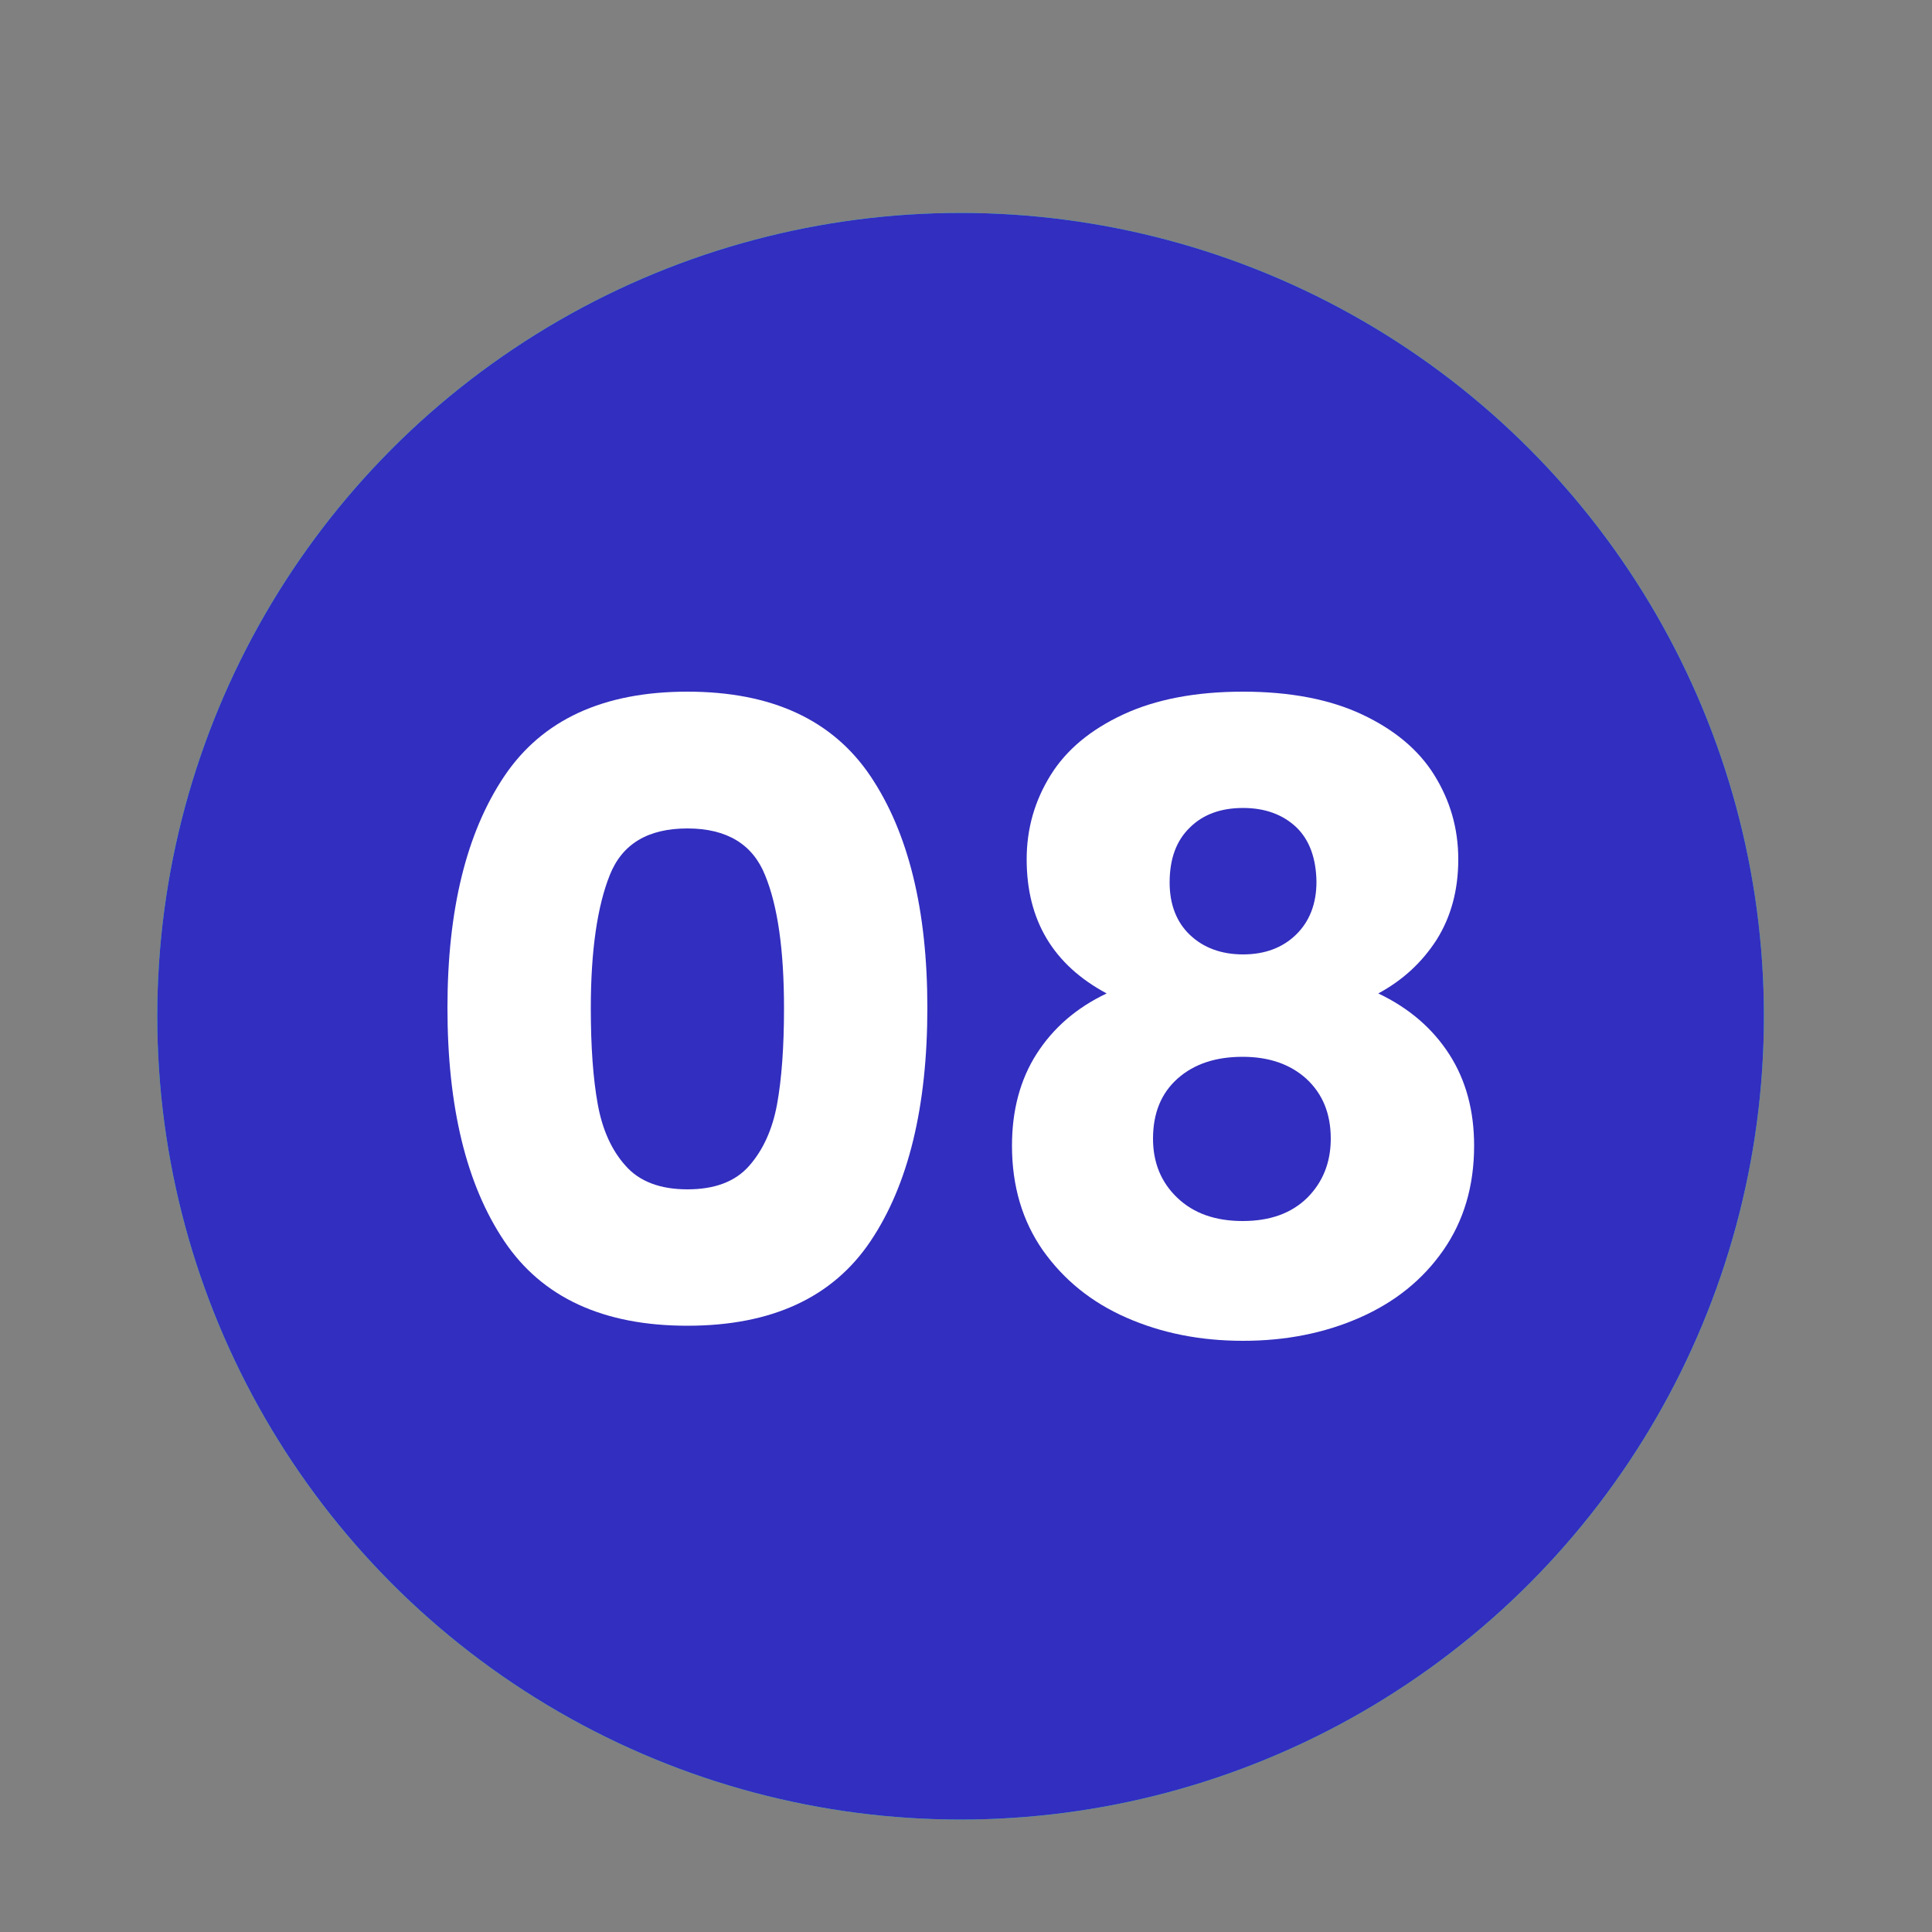 <?xml version="1.0" encoding="UTF-8"?> <svg xmlns="http://www.w3.org/2000/svg" xmlns:xlink="http://www.w3.org/1999/xlink" version="1.1" x="0px" y="0px" viewBox="0 0 500 500" style="enable-background:new 0 0 500 500;" xml:space="preserve"><rect x="0" y="0" width="500" height="500" fill="#808080" stroke="none"/> <style type="text/css"> .st0{display:none;} .st1{fill:#322EBF;} .st2{display:inline;} .st3{fill:#FFFFFF;} .st4{fill:url(#SVGID_1_);} .st5{fill:#47F4CB;} .st6{fill:#47CBF4;} .st7{fill:#111F4B;} .st8{display:inline;fill:#467FF7;} .st9{display:none;fill:#47CBF4;} .st10{display:none;fill:url(#SVGID_00000081645909475000517810000017235196749982305967_);} .st11{display:none;fill:#111F4B;} .st12{display:none;fill:#467FF7;} .st13{display:inline;fill:#FFFFFF;} </style> <g id="Calque_1" class="st0"> <circle class="st1" cx="250" cy="263" r="207.9"></circle> <g> <g class="st2"> <path class="st3" d="M122.8,264.1c0-48.7,27.6-76.3,64.1-76.3s63,27.6,63,76.3s-26.5,76.3-63,76.3 C150.5,341.5,122.8,313.8,122.8,264.1z M215.7,264.1c0-33.2-12.2-47.5-28.7-47.5s-28.7,14.4-28.7,47.5s12.2,47.5,28.7,47.5 C203.6,311.6,215.7,298.3,215.7,264.1z"></path> <path class="st3" d="M377.2,310.5v27.6H265.5V316l57.5-54.2c13.3-12.2,15.5-19.9,15.5-27.6c0-12.2-7.7-18.8-23.2-18.8 c-13.3,0-23.2,4.4-31,14.4l-25.4-16.6c11.1-16.6,32.1-27.6,58.6-27.6c33.2,0,55.3,16.6,55.3,44.2c0,14.4-4.4,27.6-24.3,46.4 l-34.3,32.1h63V310.5z"></path> </g> </g> <linearGradient id="SVGID_1_" gradientUnits="userSpaceOnUse" x1="43.202" y1="239.027" x2="457.841" y2="239.027" gradientTransform="matrix(1 0 0 -1 0 502)"> <stop offset="0" style="stop-color:#00C6A4"></stop> <stop offset="1" style="stop-color:#00F8D8"></stop> </linearGradient> <circle class="st4" cx="250" cy="263" r="207.9"></circle> <g> <g class="st2"> <path class="st3" d="M116.8,263.5c0-48.7,27.6-76.3,63-76.3c36.5,0,63,27.6,63,76.3s-26.5,76.3-63,76.3 C144.4,339.8,116.8,312.2,116.8,263.5z M209.6,263.5c0-33.2-12.2-47.5-28.7-47.5s-28.7,14.4-28.7,47.5s12.2,47.5,28.7,47.5 S209.6,296.7,209.6,263.5z"></path> <path class="st3" d="M383.2,290.1c0,29.9-24.3,49.8-56.4,49.8c-40.9,0-66.3-25.4-66.3-74.1c0-50.9,31-79.6,75.2-79.6 c15.5,0,31,3.3,40.9,10l-12.2,25.4c-7.7-5.5-17.7-7.7-27.6-7.7c-24.3,0-40.9,14.4-42,43.1c8.8-8.8,21-13.3,36.5-13.3 C361.1,244.7,383.2,262.4,383.2,290.1z M350.1,292.3c0-13.3-10-22.1-25.4-22.1c-15.5,0-25.4,8.8-25.4,22.1 c0,12.2,10,22.1,26.5,22.1C340.1,314.4,350.1,305.5,350.1,292.3z"></path> </g> </g> <circle class="st5" cx="250" cy="263" r="207.9"></circle> <g> <g class="st2"> <path class="st3" d="M122.3,263c0-48.7,27.6-76.3,63-76.3c36.5,0,63,27.6,63,76.3s-26.5,76.3-63,76.3S122.3,311.6,122.3,263z M214.1,263c0-33.2-12.2-47.5-28.7-47.5s-28.7,14.4-28.7,47.5s12.2,47.5,28.7,47.5C203,310.5,214.1,296.1,214.1,263z"></path> <path class="st3" d="M377.7,290.6c0,26.5-18.8,48.7-61.9,48.7c-21,0-42-5.5-56.4-15.5l13.3-26.5c11.1,8.8,26.5,13.3,42,13.3 c17.7,0,27.6-7.7,27.6-18.8c0-12.2-7.7-18.8-34.3-18.8h-37.6l7.7-84h90.7v27.6h-61.9l-2.2,27.6h12.2 C360,244.2,377.7,264.1,377.7,290.6z"></path> </g> </g> <circle class="st6" cx="250" cy="263" r="207.9"></circle> <g> <g class="st2"> <path class="st3" d="M110.1,263c0-48.7,27.6-76.3,63-76.3c36.5,0,63,27.6,63,76.3s-26.5,76.3-63,76.3 C137.8,340.4,110.1,312.7,110.1,263z M203,263c0-33.2-12.2-47.5-28.7-47.5s-28.7,14.4-28.7,47.5s12.2,47.5,28.7,47.5 C190.8,310.5,203,297.2,203,263z"></path> <path class="st3" d="M389.9,306.1h-24.3v31h-33.2v-31h-79.6v-23.2l69.7-94h36.5l-65.2,89.6h39.8v-27.6h32.1v27.6h24.3 L389.9,306.1L389.9,306.1z"></path> </g> </g> <path class="st7" d="M42.1,263c0-114.8,93.1-207.9,207.9-207.9S457.9,148.2,457.9,263S364.8,470.8,250,470.8S42.1,377.8,42.1,263"></path> <g> <g class="st2"> <path class="st3" d="M142.7,263c0-48.7,27.6-76.3,64.1-76.3s63,27.6,63,76.3s-26.5,76.3-63,76.3 C170.4,339.3,142.7,311.6,142.7,263z M235.6,263c0-33.2-12.2-47.5-28.7-47.5s-28.7,14.4-28.7,47.5s12.2,47.5,28.7,47.5 S235.6,296.1,235.6,263z"></path> <path class="st3" d="M342.9,187.8v148.2h-34.3V215.4h-29.9v-27.6H342.9z"></path> </g> </g> <circle class="st8" cx="250" cy="263" r="207.9"></circle> <g class="st2"> <g> <path class="st3" d="M124,263c0-48.7,27.6-76.3,64.1-76.3s63,27.6,63,76.3s-26.5,76.3-63,76.3C151.6,340.4,124,312.7,124,263z M216.8,263c0-33.2-12.2-47.5-28.7-47.5s-28.7,14.4-28.7,47.5s12.2,47.5,28.7,47.5C205.8,310.5,216.8,297.2,216.8,263z"></path> <path class="st3" d="M376,291.7c0,25.4-18.8,47.5-61.9,47.5c-21,0-42-5.5-56.4-15.5l13.3-26.5c11.1,8.8,26.5,13.3,42,13.3 c17.7,0,27.6-6.6,27.6-18.8c0-11.1-7.7-17.7-27.6-17.7h-15.5v-22.1l31-34.3h-63V190h103.9v22.1l-33.2,38.7 C362.8,254.1,376,270.7,376,291.7z"></path> </g> </g> </g> <g id="Calque_2"> <circle class="st5" cx="248.6" cy="263" r="207.9"></circle> <circle class="st9" cx="248.6" cy="263" r="207.9"></circle> <circle class="st1" cx="248.6" cy="263" r="207.9"></circle> <linearGradient id="SVGID_00000130633110332614751240000006460759347836609195_" gradientUnits="userSpaceOnUse" x1="40.696" y1="262.957" x2="456.404" y2="262.957"> <stop offset="0" style="stop-color:#00C6A4"></stop> <stop offset="1" style="stop-color:#00F8D8"></stop> </linearGradient> <circle style="display:none;fill:url(#SVGID_00000130633110332614751240000006460759347836609195_);" cx="248.6" cy="263" r="207.9"></circle> <circle class="st11" cx="248.6" cy="263" r="207.9"></circle> <circle class="st12" cx="248.6" cy="263" r="207.9"></circle> <g> <g> <path class="st3" d="M130.5,200.9c9.8-14.6,25.6-21.9,47.4-21.9c21.8,0,37.6,7.3,47.4,21.9c9.8,14.6,14.7,34.6,14.7,59.9 c0,25.6-4.9,45.8-14.7,60.4c-9.8,14.6-25.6,21.9-47.4,21.9c-21.8,0-37.6-7.3-47.4-21.9c-9.8-14.6-14.7-34.7-14.7-60.4 C115.8,235.5,120.7,215.5,130.5,200.9z M198,226.5c-3.2-8-9.9-12.1-20.1-12.1c-10.2,0-16.9,4-20.1,12.1c-3.2,8-4.9,19.5-4.9,34.4 c0,10,0.6,18.3,1.8,24.9c1.2,6.6,3.6,11.9,7.2,15.9c3.6,4.1,9,6.1,16,6.1c7.1,0,12.4-2,16-6.1c3.6-4.1,6-9.4,7.2-15.9 c1.2-6.6,1.8-14.9,1.8-24.9C202.9,246,201.3,234.5,198,226.5z"></path> <path class="st3" d="M265.7,222.4c0-8,2.1-15.2,6.2-21.8c4.1-6.6,10.4-11.8,18.8-15.7c8.4-3.9,18.7-5.9,31-5.9 c12.2,0,22.5,2,30.8,5.9c8.3,3.9,14.6,9.1,18.7,15.7c4.1,6.6,6.2,13.8,6.2,21.8s-1.9,14.9-5.6,20.8c-3.8,5.9-8.8,10.5-15.1,13.9 c8,3.8,14.1,9.1,18.4,15.8c4.3,6.7,6.4,14.6,6.4,23.6c0,10.5-2.7,19.5-8,27.1c-5.3,7.6-12.5,13.4-21.6,17.4c-9.1,4-19.1,6-30.2,6 s-21.1-2-30.2-6c-9.1-4-16.2-9.8-21.6-17.4c-5.3-7.6-8-16.6-8-27.1c0-9.1,2.1-17.1,6.4-23.8c4.3-6.7,10.3-11.9,18.1-15.6 C272.6,249.7,265.7,238.2,265.7,222.4z M304.8,279.1c-4.3,3.8-6.4,9-6.4,15.6c0,6.2,2.1,11.3,6.3,15.3c4.2,4,9.8,6,16.9,6 c7.1,0,12.6-2,16.7-6c4-4,6.1-9.1,6.1-15.3c0-6.5-2.1-11.6-6.3-15.5c-4.2-3.8-9.7-5.7-16.5-5.7 C314.7,273.5,309.1,275.3,304.8,279.1z M335.5,214.1c-3.5-3.3-8.1-5-13.8-5c-5.8,0-10.4,1.7-13.8,5.1c-3.5,3.4-5.2,8.1-5.2,14.2 c0,5.7,1.8,10.3,5.3,13.6c3.5,3.3,8.1,5,13.7,5c5.6,0,10.2-1.7,13.7-5.1c3.5-3.4,5.3-8,5.3-13.7 C340.6,222.1,338.9,217.4,335.5,214.1z"></path> </g> </g> <g class="st0"> <g class="st2"> <path class="st3" d="M139.7,202.5c9.8-14.6,25.6-21.9,47.4-21.9c21.8,0,37.6,7.3,47.4,21.9c9.8,14.6,14.7,34.6,14.7,59.9 c0,25.6-4.9,45.8-14.7,60.4s-25.6,21.9-47.4,21.9c-21.8,0-37.6-7.3-47.4-21.9c-9.8-14.6-14.7-34.7-14.7-60.4 C124.9,237.1,129.8,217.1,139.7,202.5z M207.2,228c-3.2-8-9.9-12.1-20.1-12.1c-10.2,0-16.9,4-20.1,12.1c-3.2,8-4.9,19.5-4.9,34.4 c0,10,0.6,18.3,1.8,24.9c1.2,6.6,3.6,11.9,7.2,15.9c3.6,4.1,9,6.1,16,6.1c7.1,0,12.4-2,16-6.1c3.6-4.1,6-9.4,7.2-15.9 c1.2-6.6,1.8-14.9,1.8-24.9C212.1,247.5,210.4,236.1,207.2,228z"></path> <path class="st3" d="M372.2,212.2l-55.5,133.1H278l56.2-128.9h-68.8v-32.3h106.8V212.2z"></path> </g> </g> <g class="st0"> <g class="st2"> <path class="st3" d="M142.9,219.1v-35.2h61.3v161.4h-39.4V219.1H142.9z"></path> <path class="st3" d="M244.7,202.5c9.8-14.6,25.6-21.9,47.4-21.9c21.8,0,37.6,7.3,47.4,21.9c9.8,14.6,14.7,34.6,14.7,59.9 c0,25.6-4.9,45.8-14.7,60.4s-25.6,21.9-47.4,21.9c-21.8,0-37.6-7.3-47.4-21.9c-9.8-14.6-14.7-34.7-14.7-60.4 C230,237.1,234.9,217.1,244.7,202.5z M312.2,228c-3.2-8-9.9-12.1-20.1-12.1c-10.2,0-16.9,4-20.1,12.1c-3.2,8-4.9,19.5-4.9,34.4 c0,10,0.6,18.3,1.8,24.9c1.2,6.6,3.6,11.9,7.2,15.9c3.6,4.1,9,6.1,16,6.1c7.1,0,12.4-2,16-6.1c3.6-4.1,6-9.4,7.2-15.9 c1.2-6.6,1.8-14.9,1.8-24.9C317.1,247.5,315.5,236.1,312.2,228z"></path> </g> </g> <g class="st0"> <path class="st13" d="M176.4,217.4v-35.2h61.3v161.4h-39.4V217.4H176.4z"></path> <path class="st13" d="M259.5,217.4v-35.2h61.3v161.4h-39.4V217.4H259.5z"></path> </g> <g class="st0"> <g class="st2"> <path class="st3" d="M115.3,263.5c0-48.6,27.6-76.3,63-76.3c36.5,0,63,27.6,63,76.3s-26.5,76.3-63,76.3 C143,339.8,115.3,312.2,115.3,263.5z M208.2,263.5c0-33.2-12.2-47.5-28.7-47.5s-28.7,14.4-28.7,47.5s12.2,47.5,28.7,47.5 S208.2,296.7,208.2,263.5z"></path> <path class="st3" d="M381.8,290c0,29.9-24.3,49.8-56.4,49.8c-40.9,0-66.3-25.4-66.3-74.1c0-50.9,31-79.6,75.2-79.6 c15.5,0,31,3.3,40.9,10L363,221.5c-7.7-5.5-17.7-7.7-27.6-7.7c-24.3,0-40.9,14.4-42,43.1c8.8-8.8,21-13.3,36.5-13.3 C359.7,244.7,381.8,262.4,381.8,290z M348.6,292.3c0-13.3-10-22.1-25.4-22.1c-15.5,0-25.4,8.8-25.4,22.1 c0,12.2,10,22.1,26.5,22.1C338.7,314.4,348.6,305.5,348.6,292.3z"></path> </g> </g> <g class="st0"> <g class="st2"> <path class="st3" d="M133.2,202.4c9.8-14.6,25.6-21.9,47.4-21.9c21.8,0,37.6,7.3,47.4,21.9c9.8,14.6,14.7,34.6,14.7,59.9 c0,25.6-4.9,45.8-14.7,60.4c-9.8,14.6-25.6,21.9-47.4,21.9c-21.8,0-37.6-7.3-47.4-21.9c-9.8-14.6-14.7-34.7-14.7-60.4 C118.5,236.9,123.4,217,133.2,202.4z M200.8,227.9c-3.2-8-9.9-12.1-20.1-12.1c-10.2,0-16.9,4-20.1,12.1c-3.2,8-4.9,19.5-4.9,34.4 c0,10,0.6,18.3,1.8,24.9c1.2,6.6,3.6,11.9,7.2,15.9c3.6,4.1,9,6.1,16,6.1c7.1,0,12.4-2,16-6.1c3.6-4.1,6-9.4,7.2-15.9 c1.2-6.6,1.8-14.9,1.8-24.9C205.7,247.4,204,235.9,200.8,227.9z"></path> <path class="st3" d="M323.7,315.4c7.8,0,13.3-3.5,16.6-10.4c3.2-6.9,4.9-18.2,4.9-33.8c-3.2,4.6-7.7,8.1-13.3,10.6 c-5.6,2.5-11.9,3.8-18.8,3.8c-9.4,0-17.8-2-25.2-5.9c-7.4-3.9-13.2-9.7-17.4-17.5c-4.2-7.7-6.3-17.1-6.3-28.2 c0-10.9,2.2-20.4,6.7-28.5c4.5-8.1,10.9-14.4,19.2-18.8c8.3-4.4,18.2-6.6,29.5-6.6c21.8,0,37.1,6.8,45.8,20.3 c8.7,13.6,13,33.5,13,59.9c0,19.2-1.7,35-5.2,47.4c-3.5,12.5-9.3,21.9-17.5,28.4c-8.2,6.5-19.3,9.7-33.5,9.7 c-11.2,0-20.8-2.2-28.6-6.6c-7.9-4.4-13.9-10.2-18.1-17.5c-4.2-7.2-6.6-15.2-7.2-23.9h34.9C305.6,309.5,312.4,315.4,323.7,315.4z M336.6,250c3.7-3.8,5.5-8.9,5.5-15.4c0-7.1-1.9-12.5-5.8-16.4c-3.8-3.8-9-5.7-15.5-5.7c-6.5,0-11.6,2-15.4,5.9 c-3.8,3.9-5.6,9.3-5.6,16c0,6.3,1.9,11.5,5.6,15.4c3.8,3.9,9.2,5.9,16.3,5.9C327.9,255.7,332.9,253.8,336.6,250z"></path> </g> </g> </g> </svg> 